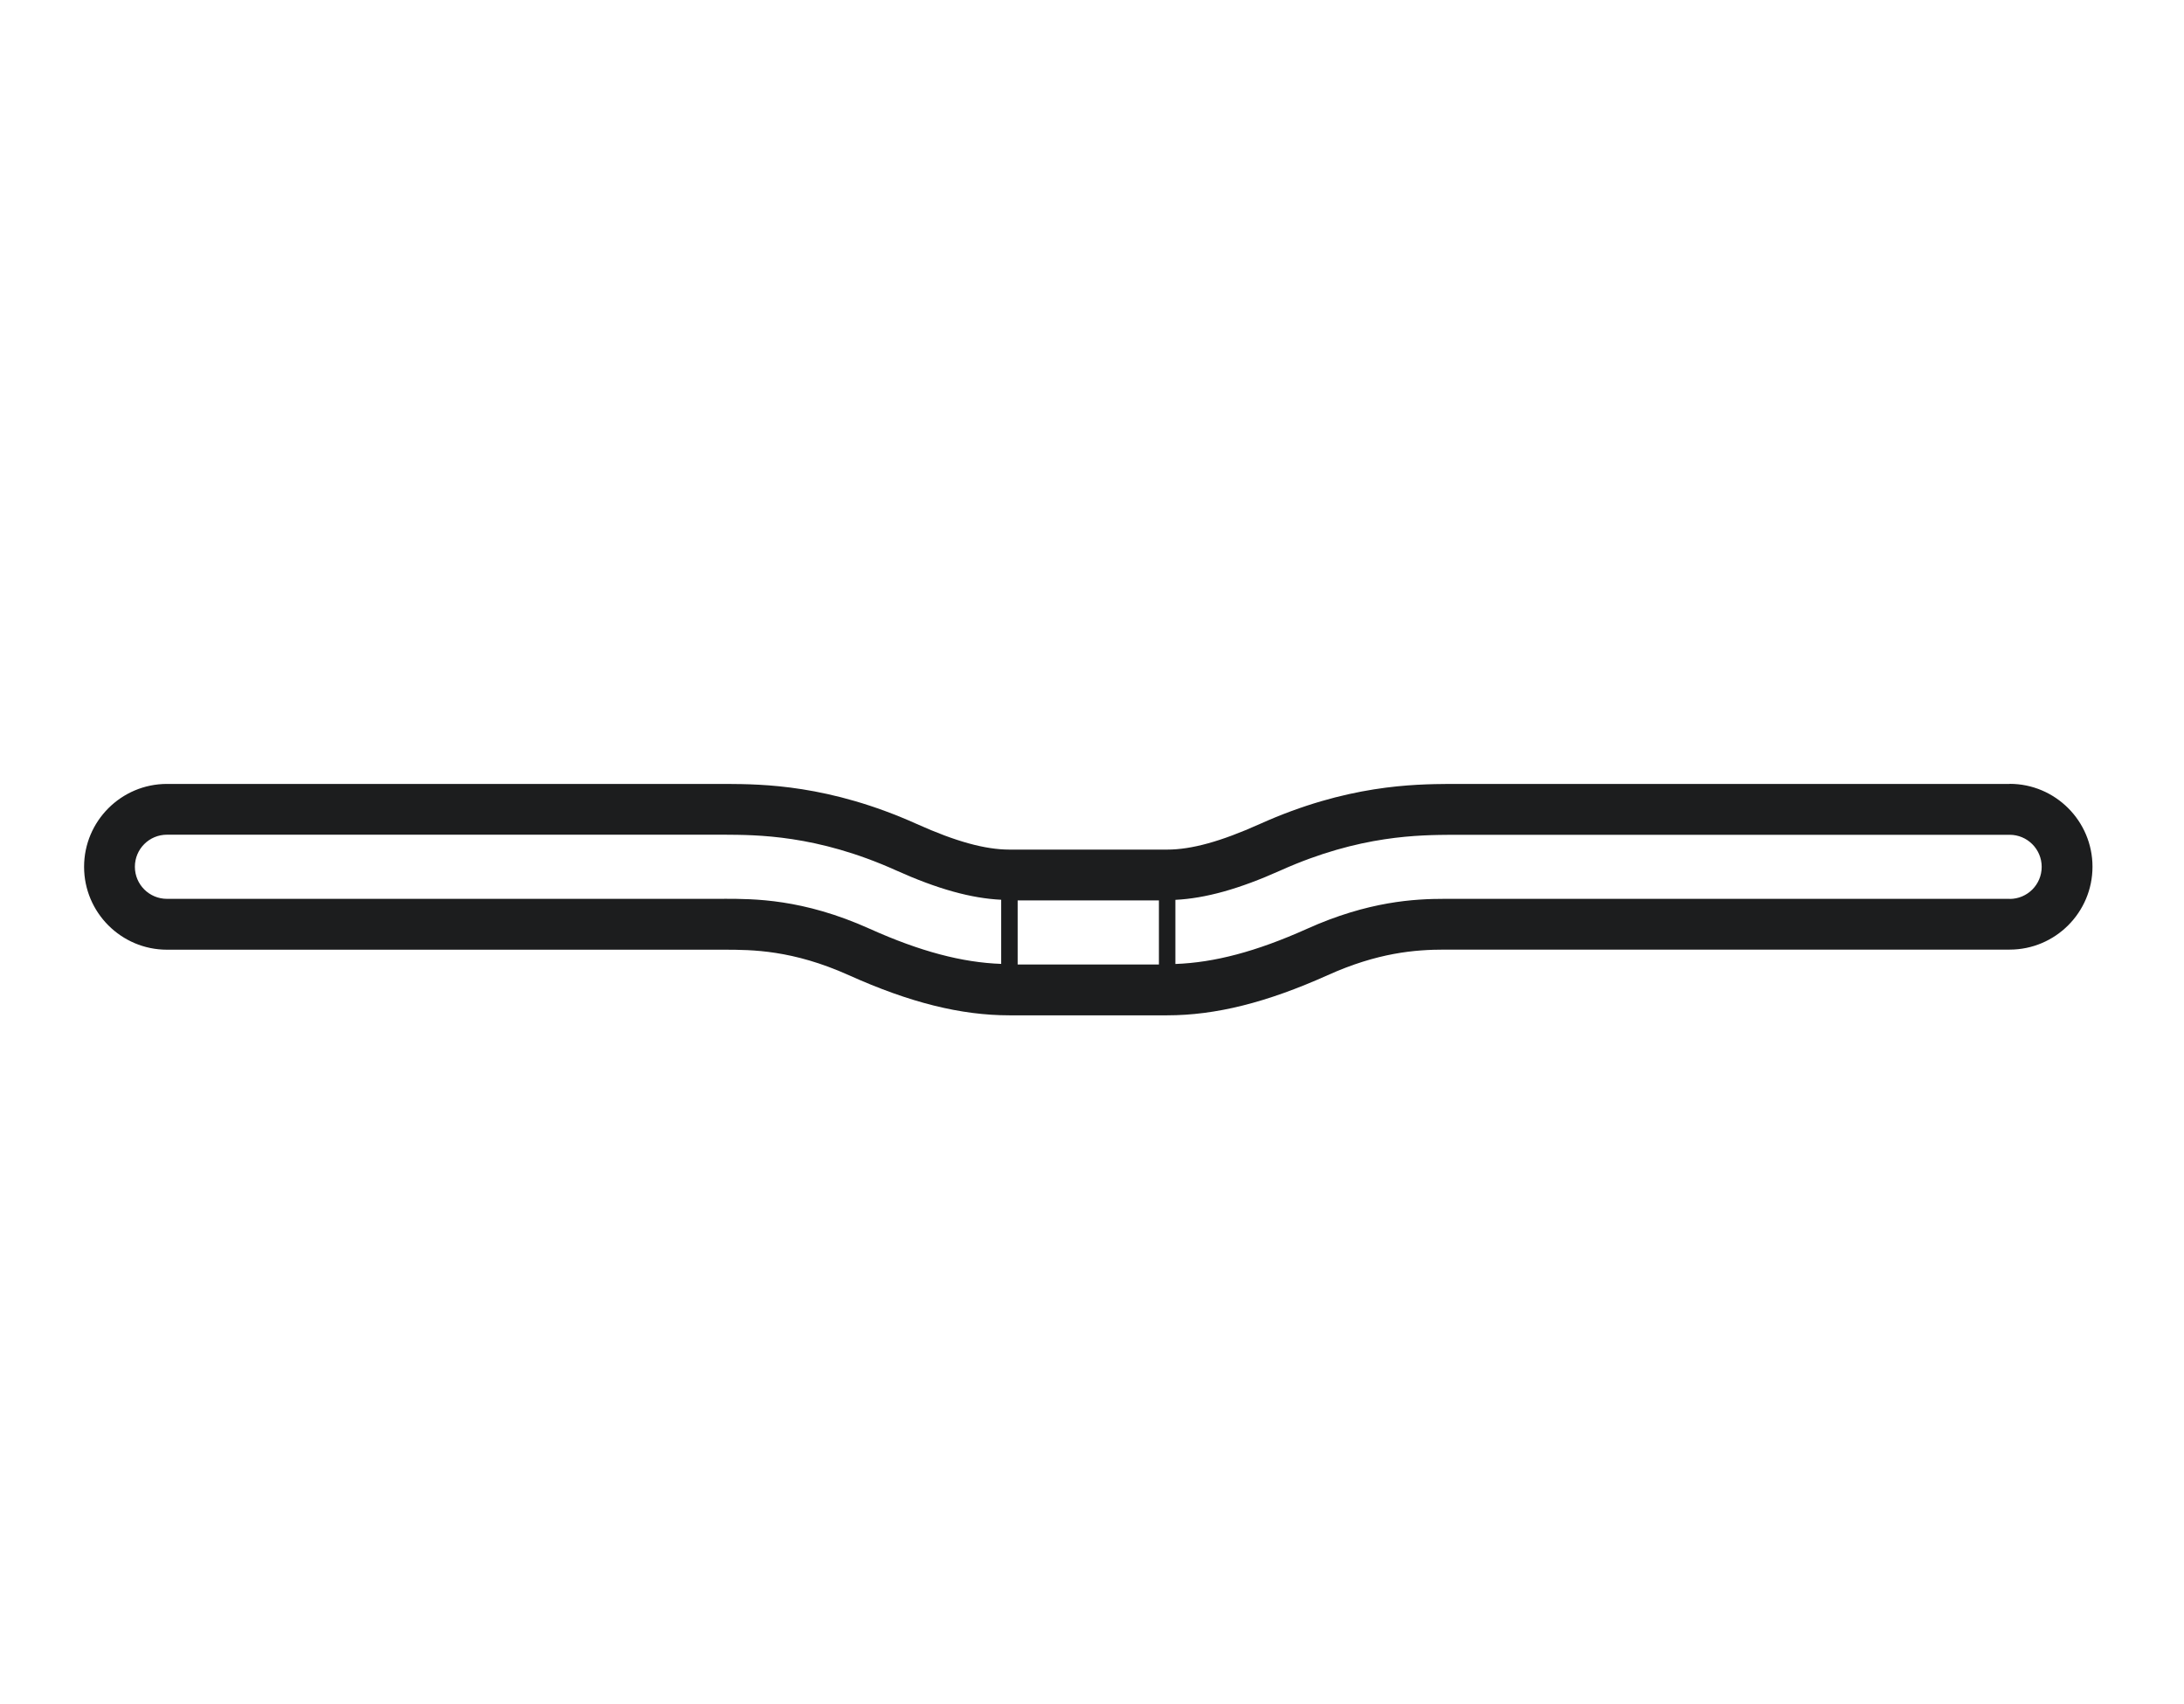 <?xml version="1.0" encoding="UTF-8"?>
<svg id="a" data-name="Layer 1" xmlns="http://www.w3.org/2000/svg" width="50" height="39" viewBox="0 0 50 39">
  <path d="M46.008,17.942h-12.823c-.82.007-2.347.019-4.345.918-.889.399-1.562.585-2.119.585h-3.611c-.558,0-1.231-.186-2.119-.585-2.008-.903-3.537-.913-4.359-.918h-.047s-12.763,0-12.763,0c-1.046,0-1.897.851-1.897,1.897s.851,1.897,1.897,1.897h12.758c.634.001,1.562.003,2.854.584,1.395.627,2.562.918,3.675.918h3.611c1.112,0,2.279-.292,3.674-.918,1.146-.516,1.998-.586,2.681-.586h.164s12.769,0,12.769,0c1.046,0,1.897-.851,1.897-1.897s-.851-1.897-1.897-1.897ZM23.298,22.075v-1.467h3.234v1.467h-3.234ZM16.58,20.572H3.822c-.405,0-.734-.328-.734-.734s.328-.734.734-.734h12.755c.736.005,2.114-.004,3.936.816.956.43,1.724.64,2.408.673v1.468c-.891-.032-1.851-.283-3.009-.803-1.534-.691-2.66-.686-3.332-.687ZM46.008,20.572h-12.759c-.055,0-.113,0-.174,0-.684,0-1.748.053-3.157.688-1.159.52-2.119.771-3.009.803v-1.468c.683-.034,1.451-.244,2.408-.673,1.822-.819,3.202-.809,3.935-.816h12.756c.405,0,.734.328.734.734s-.328.734-.734.734Z" fill="#1c1d1e"/>
</svg>
